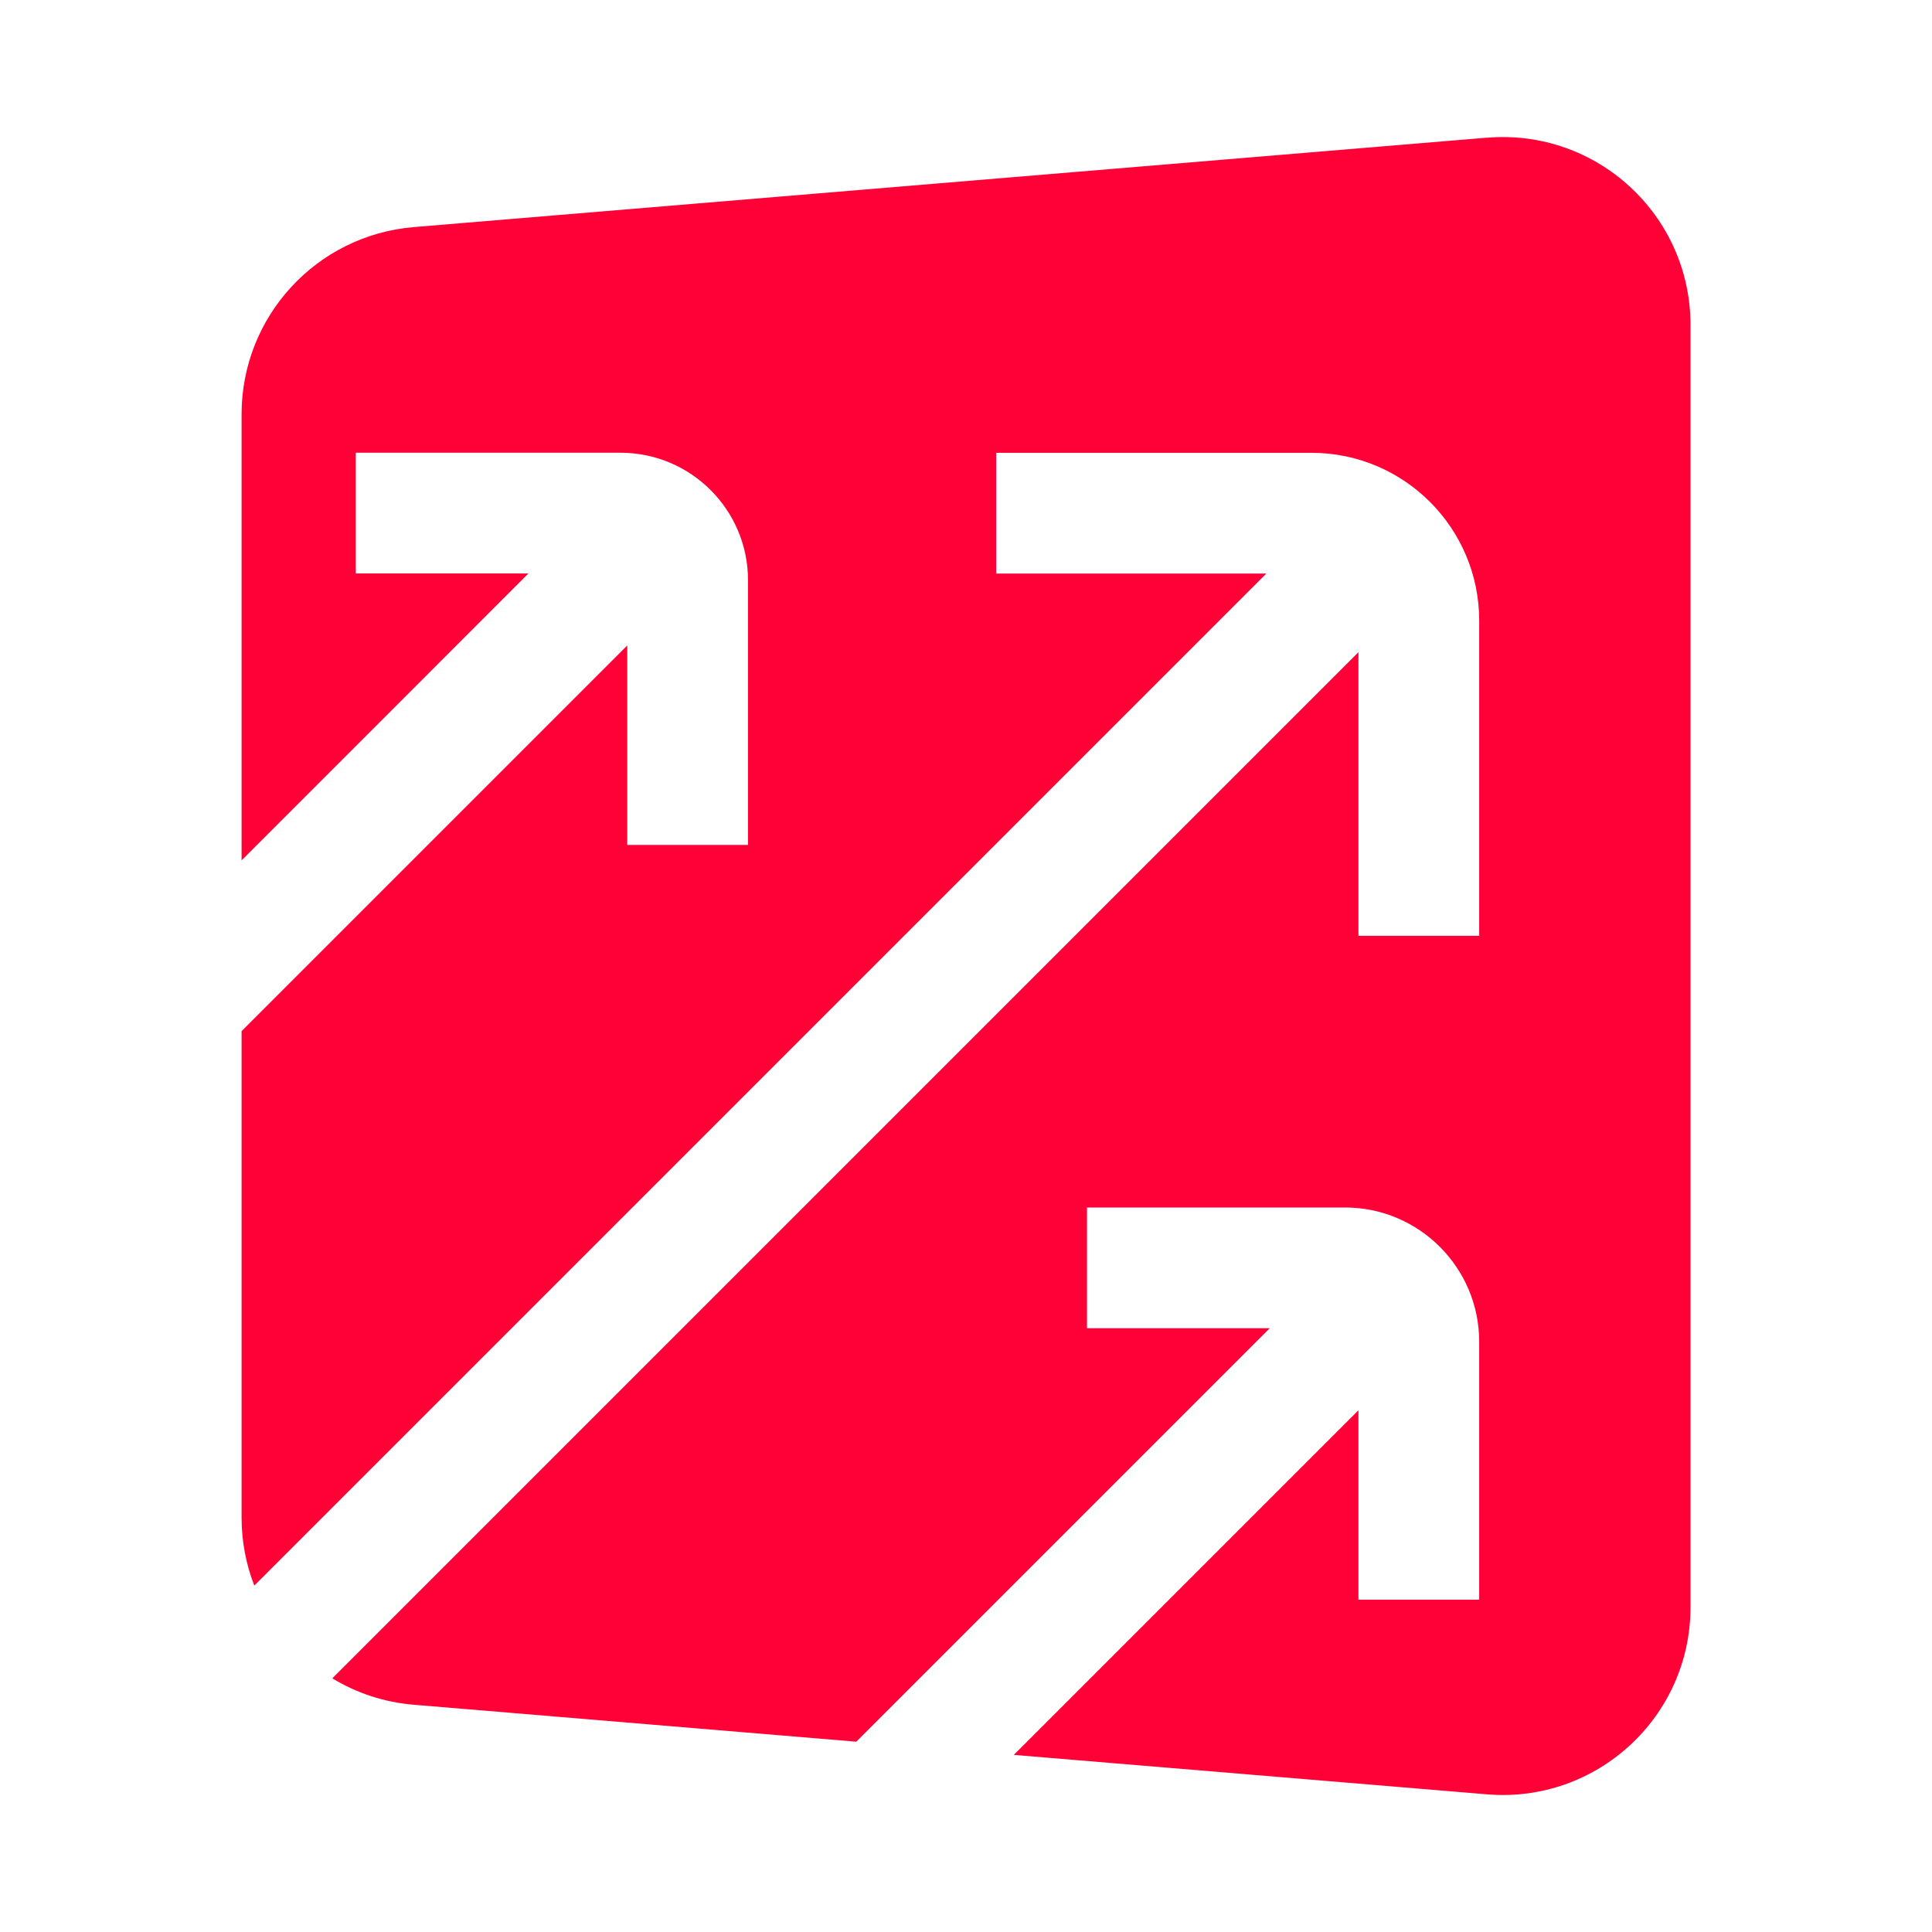<svg width="24" height="24" viewBox="0 0 24 24" fill="none" xmlns="http://www.w3.org/2000/svg">
<g clip-path="url(#clip0_1_16)">
<mask id="mask0_1_16" style="mask-type:luminance" maskUnits="userSpaceOnUse" x="0" y="0" width="24" height="24">
<path d="M24 0H0V24H24V0Z" fill="white"/>
</mask>
<g mask="url(#mask0_1_16)">
<path d="M18.473 1.71L5.14 2.821C3.931 2.922 3.001 3.932 3.001 5.146V10.688L6.564 7.124H4.42V5.624H7.708C8.582 5.624 9.292 6.334 9.292 7.207V10.496H7.792V8.018L3.001 12.809V18.852C3.001 19.149 3.057 19.434 3.159 19.697L15.731 7.125H12.375V5.625H16.292C17.441 5.625 18.375 6.559 18.375 7.708V11.625H16.875V8.102L4.128 20.849C4.427 21.03 4.771 21.147 5.141 21.177L10.637 21.636L15.773 16.5H13.503V15H16.709C17.628 15 18.375 15.748 18.375 16.666V19.872H16.875V17.519L12.594 21.8L18.473 22.29C19.833 22.403 21 21.33 21 19.965V4.036C21 2.671 19.833 1.597 18.473 1.711V1.71Z" fill="#FF0037"/>
</g>
</g>
<defs>
<clipPath id="clip0_1_16">
<rect width="24" height="24" fill="white"/>
</clipPath>
</defs>
</svg>
